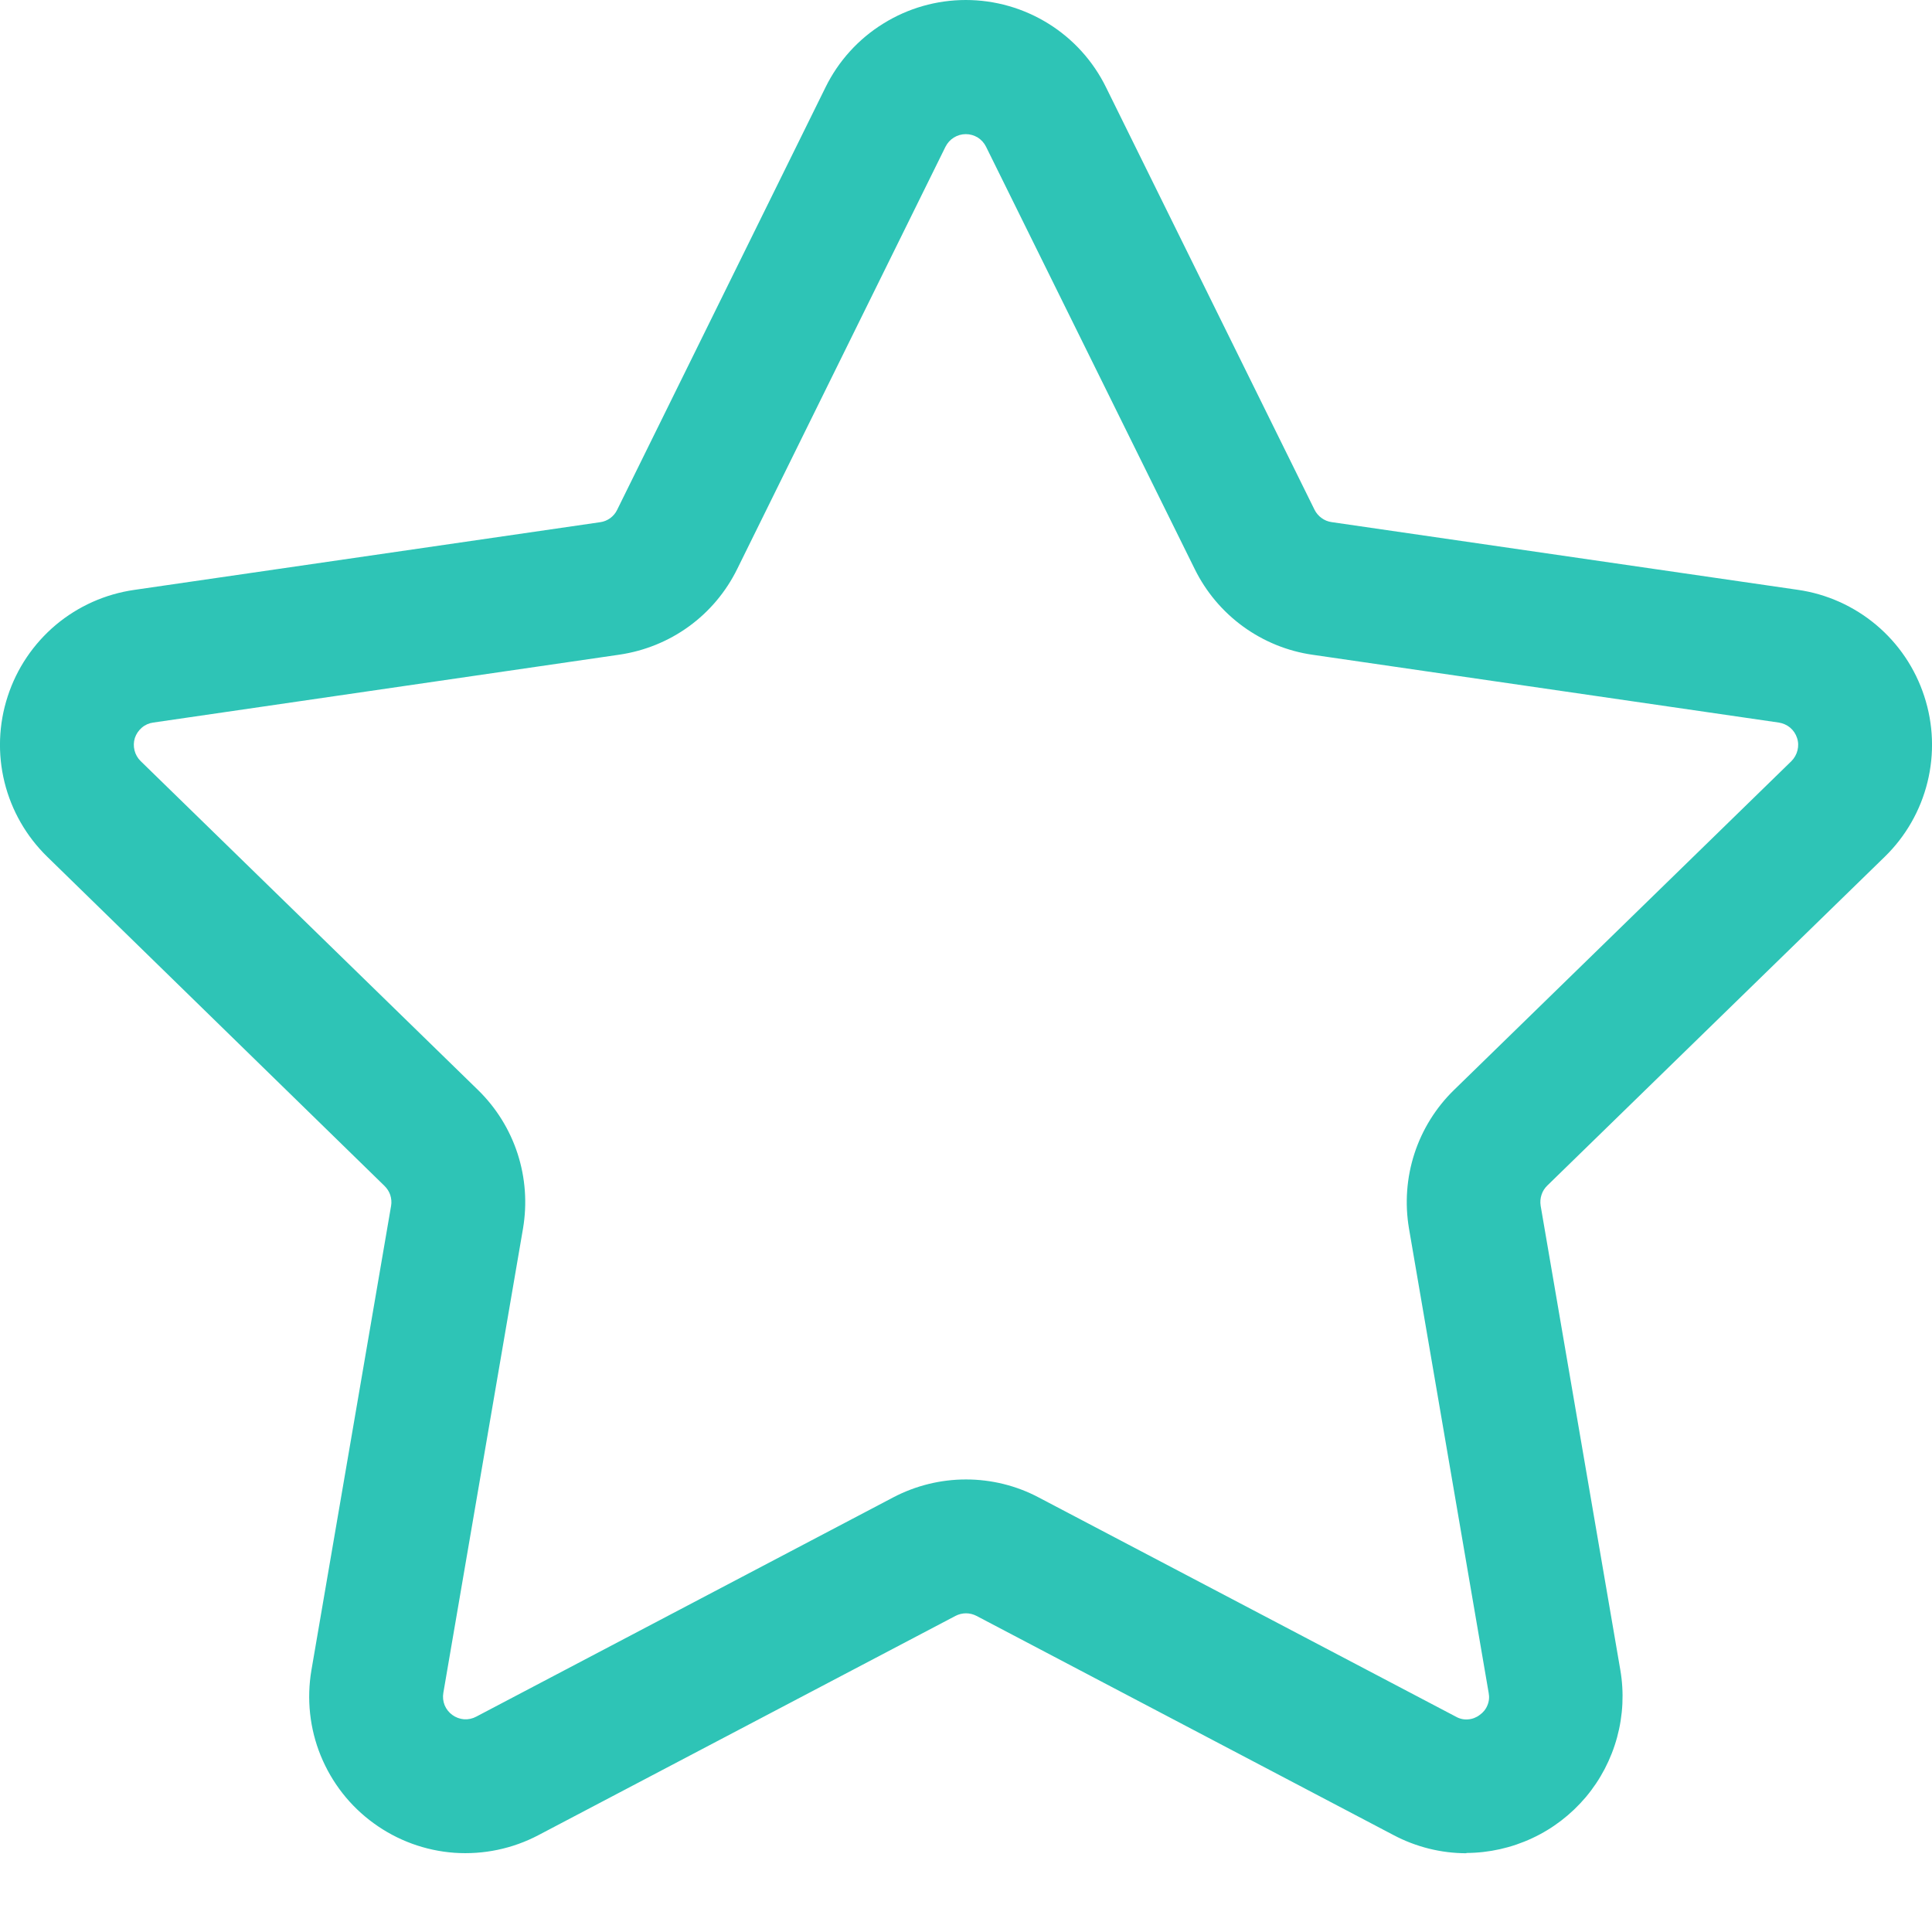 <svg width="21" height="21" viewBox="0 0 21 21" fill="none" xmlns="http://www.w3.org/2000/svg">
<path d="M15.94 20.144C15.664 20.144 15.392 20.076 15.148 19.947L10.614 17.564C10.579 17.546 10.54 17.536 10.5 17.536C10.46 17.536 10.421 17.546 10.386 17.564L5.853 19.947C5.572 20.095 5.256 20.161 4.939 20.139C4.622 20.116 4.319 20.005 4.062 19.818C3.805 19.632 3.606 19.377 3.486 19.083C3.366 18.789 3.332 18.467 3.385 18.154L4.251 13.107C4.258 13.068 4.254 13.027 4.242 12.989C4.229 12.951 4.207 12.917 4.178 12.889L0.514 9.313C0.286 9.091 0.125 8.81 0.049 8.502C-0.027 8.194 -0.015 7.87 0.084 7.568C0.182 7.266 0.363 6.998 0.606 6.793C0.849 6.589 1.145 6.457 1.459 6.412L6.524 5.676C6.563 5.671 6.601 5.655 6.633 5.632C6.665 5.608 6.691 5.578 6.708 5.542L8.973 0.949C9.113 0.664 9.33 0.424 9.6 0.257C9.869 0.089 10.18 0 10.498 0C10.815 0 11.126 0.089 11.396 0.257C11.665 0.424 11.882 0.664 12.022 0.949L14.288 5.54C14.306 5.576 14.332 5.607 14.364 5.63C14.396 5.654 14.433 5.669 14.473 5.675L19.541 6.411C19.856 6.456 20.151 6.589 20.394 6.793C20.637 6.997 20.818 7.266 20.916 7.568C21.015 7.87 21.027 8.193 20.951 8.501C20.875 8.81 20.714 9.091 20.487 9.312L16.819 12.886C16.79 12.914 16.768 12.948 16.756 12.986C16.743 13.024 16.74 13.065 16.746 13.105L17.612 18.151C17.654 18.395 17.642 18.645 17.577 18.884C17.512 19.123 17.396 19.345 17.237 19.534C17.077 19.723 16.879 19.876 16.655 19.98C16.431 20.085 16.186 20.14 15.939 20.141L15.94 20.144ZM10.5 16.081C10.776 16.081 11.048 16.148 11.291 16.277L15.824 18.659C15.864 18.682 15.91 18.693 15.956 18.689C16.002 18.686 16.047 18.669 16.083 18.641C16.121 18.615 16.151 18.578 16.168 18.535C16.186 18.492 16.19 18.446 16.181 18.4L15.315 13.353C15.269 13.081 15.289 12.802 15.374 12.54C15.459 12.278 15.607 12.04 15.804 11.848L19.472 8.273C19.504 8.241 19.527 8.2 19.538 8.156C19.549 8.111 19.548 8.065 19.533 8.021C19.519 7.977 19.493 7.939 19.458 7.909C19.423 7.88 19.38 7.861 19.335 7.854L14.267 7.117C13.994 7.078 13.735 6.972 13.512 6.81C13.289 6.648 13.109 6.434 12.987 6.187L10.718 1.595C10.698 1.554 10.666 1.519 10.628 1.495C10.589 1.471 10.544 1.458 10.498 1.458C10.452 1.458 10.407 1.471 10.368 1.495C10.329 1.519 10.298 1.554 10.277 1.595L8.013 6.185C7.891 6.433 7.711 6.647 7.488 6.809C7.265 6.971 7.005 7.076 6.732 7.116L1.665 7.854C1.62 7.86 1.577 7.879 1.542 7.909C1.507 7.939 1.481 7.977 1.466 8.021C1.452 8.065 1.451 8.111 1.462 8.156C1.473 8.2 1.496 8.241 1.529 8.273L5.196 11.848C5.393 12.04 5.541 12.278 5.626 12.54C5.711 12.802 5.731 13.081 5.685 13.353L4.819 18.4C4.811 18.446 4.816 18.492 4.833 18.535C4.851 18.578 4.88 18.614 4.917 18.641C4.954 18.668 4.998 18.684 5.044 18.688C5.09 18.691 5.136 18.681 5.177 18.659L9.709 16.276C9.953 16.148 10.224 16.081 10.5 16.081Z" fill="#2EC4B6"/>
</svg>
